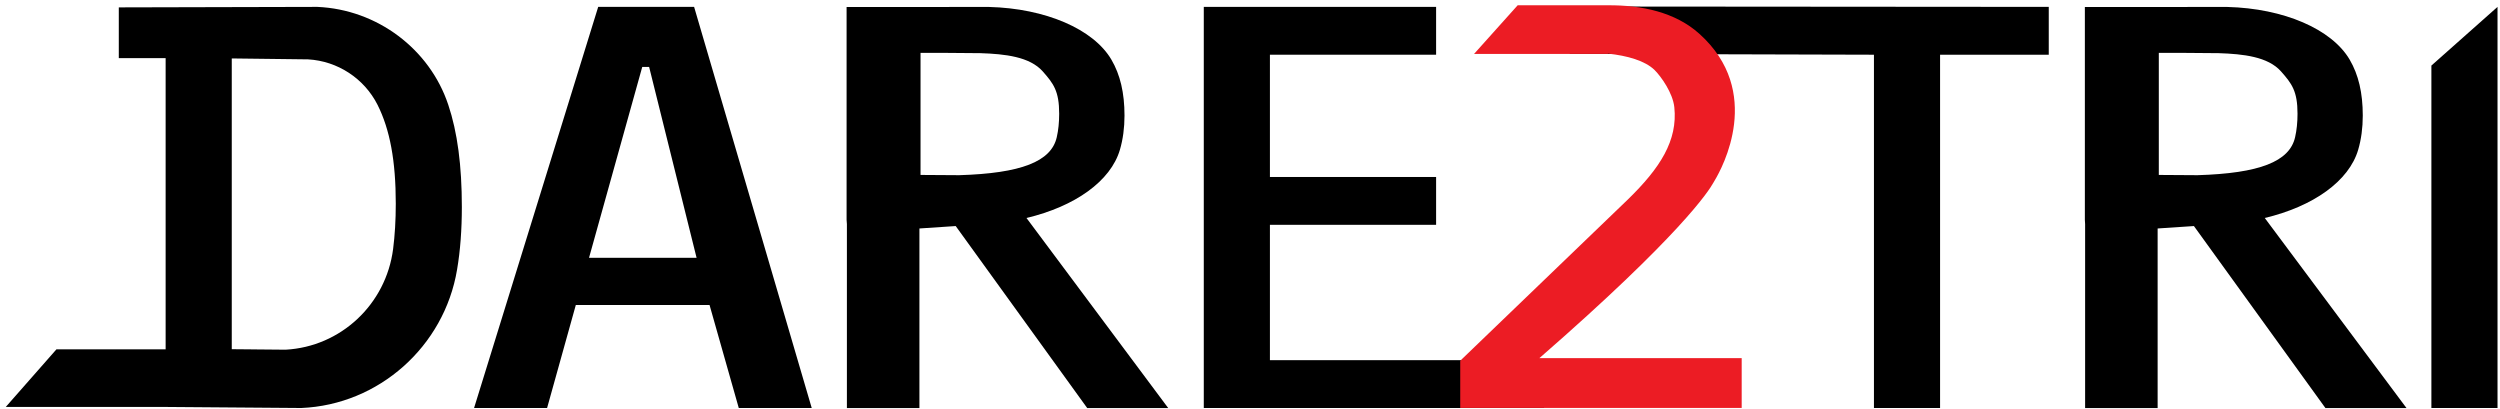 <?xml version="1.0" encoding="UTF-8"?> <svg xmlns="http://www.w3.org/2000/svg" width="403" height="66" viewBox="0 0 403 66" fill="none"> <path d="M96.43 1.11L76.42 65.77H88.19L92.82 49.17H114.38L119.09 65.77H130.85L111.89 1.11H96.43ZM104.64 10.79L112.29 41.56H94.95L103.53 10.79H104.64Z" fill="black"></path> <path d="M188.31 65.77L165.47 35.14C173.28 33.28 179.04 29.21 180.53 24.14C181.02 22.47 181.27 20.62 181.27 18.63C181.27 14.98 180.58 12.04 179.16 9.62C176.26 4.68 168.52 1.35 159.42 1.12L136.47 1.13V35.44L136.52 36.13V65.78H148.21V36.83L154.06 36.44L175.26 65.78H188.31V65.77ZM148.39 8.52H151.95L158.04 8.57C162.02 8.7 165.99 9.14 168.09 11.51C169.83 13.48 170.74 14.68 170.74 18.34C170.74 19.71 170.61 20.99 170.35 22.12C169.46 26.05 164.6 27.94 154.62 28.24L148.39 28.2V8.52Z" fill="black"></path> <path d="M387.92 65.77L365.08 35.14C372.89 33.28 378.65 29.21 380.14 24.14C380.63 22.47 380.88 20.62 380.88 18.63C380.88 14.98 380.19 12.04 378.77 9.62C375.87 4.68 368.13 1.35 359.03 1.12L336.08 1.13V35.44L336.12 36.13V65.78H347.81V36.83L353.66 36.44L374.86 65.78H387.92V65.77ZM348 8.52H351.56L357.65 8.57C361.63 8.7 365.6 9.14 367.7 11.51C369.44 13.48 370.36 14.68 370.36 18.34C370.36 19.71 370.23 20.99 369.97 22.12C369.08 26.05 364.23 27.94 354.24 28.24L348 28.2V8.52Z" fill="black"></path> <path d="M194.05 65.77H248.9V58.06H204.71V36.24H231.5V28.53H204.71V8.82H231.5V1.11H194.05V65.77Z" fill="black"></path> <path d="M253.13 1.05L253.04 8.68L302.08 8.82V65.77H312.74V8.82H330.26V1.11L253.13 1.05Z" fill="black"></path> <path d="M19.15 1.19V9.37H26.7V56.31H9.1L0.93 65.6H26.7L48.53 65.77H48.55H48.57C61.04 65.25 71.61 55.87 73.68 43.46C74.2 40.42 74.45 37.02 74.45 33.37C74.45 26.69 73.74 21.3 72.26 16.89C69.25 7.87 60.78 1.53 51.16 1.11L19.15 1.19ZM63.37 40.14C62.22 49.07 54.92 55.89 46.04 56.37L40.46 56.32V56.31H39.59L37.36 56.29V9.42L49.67 9.57C54.42 9.84 58.7 12.64 60.85 16.88C62.86 20.87 63.8 25.94 63.8 32.85C63.8 35.49 63.65 37.94 63.37 40.14Z" fill="black"></path> <path d="M248.14 57.74C270.87 37.93 275.45 30.8 276.18 29.48C276.25 29.34 276.34 29.2 276.42 29.07C277.64 27.04 284.33 14.77 273.93 5.44C270.04 1.95 264.63 0.82 259.19 0.85H244.65L237.62 8.69H259.19V8.64C262.32 8.98 265.19 9.78 266.73 11.3C267.79 12.36 269.65 14.98 269.9 17.27C270.47 22.66 267.61 27.09 262.43 32.14L235.39 58.15V65.76H280.76V57.73H248.14V57.74Z" fill="#EC1C24"></path> <path d="M391.94 10.57V65.77H402.6V1.11L391.94 10.57Z" fill="black"></path> </svg> 